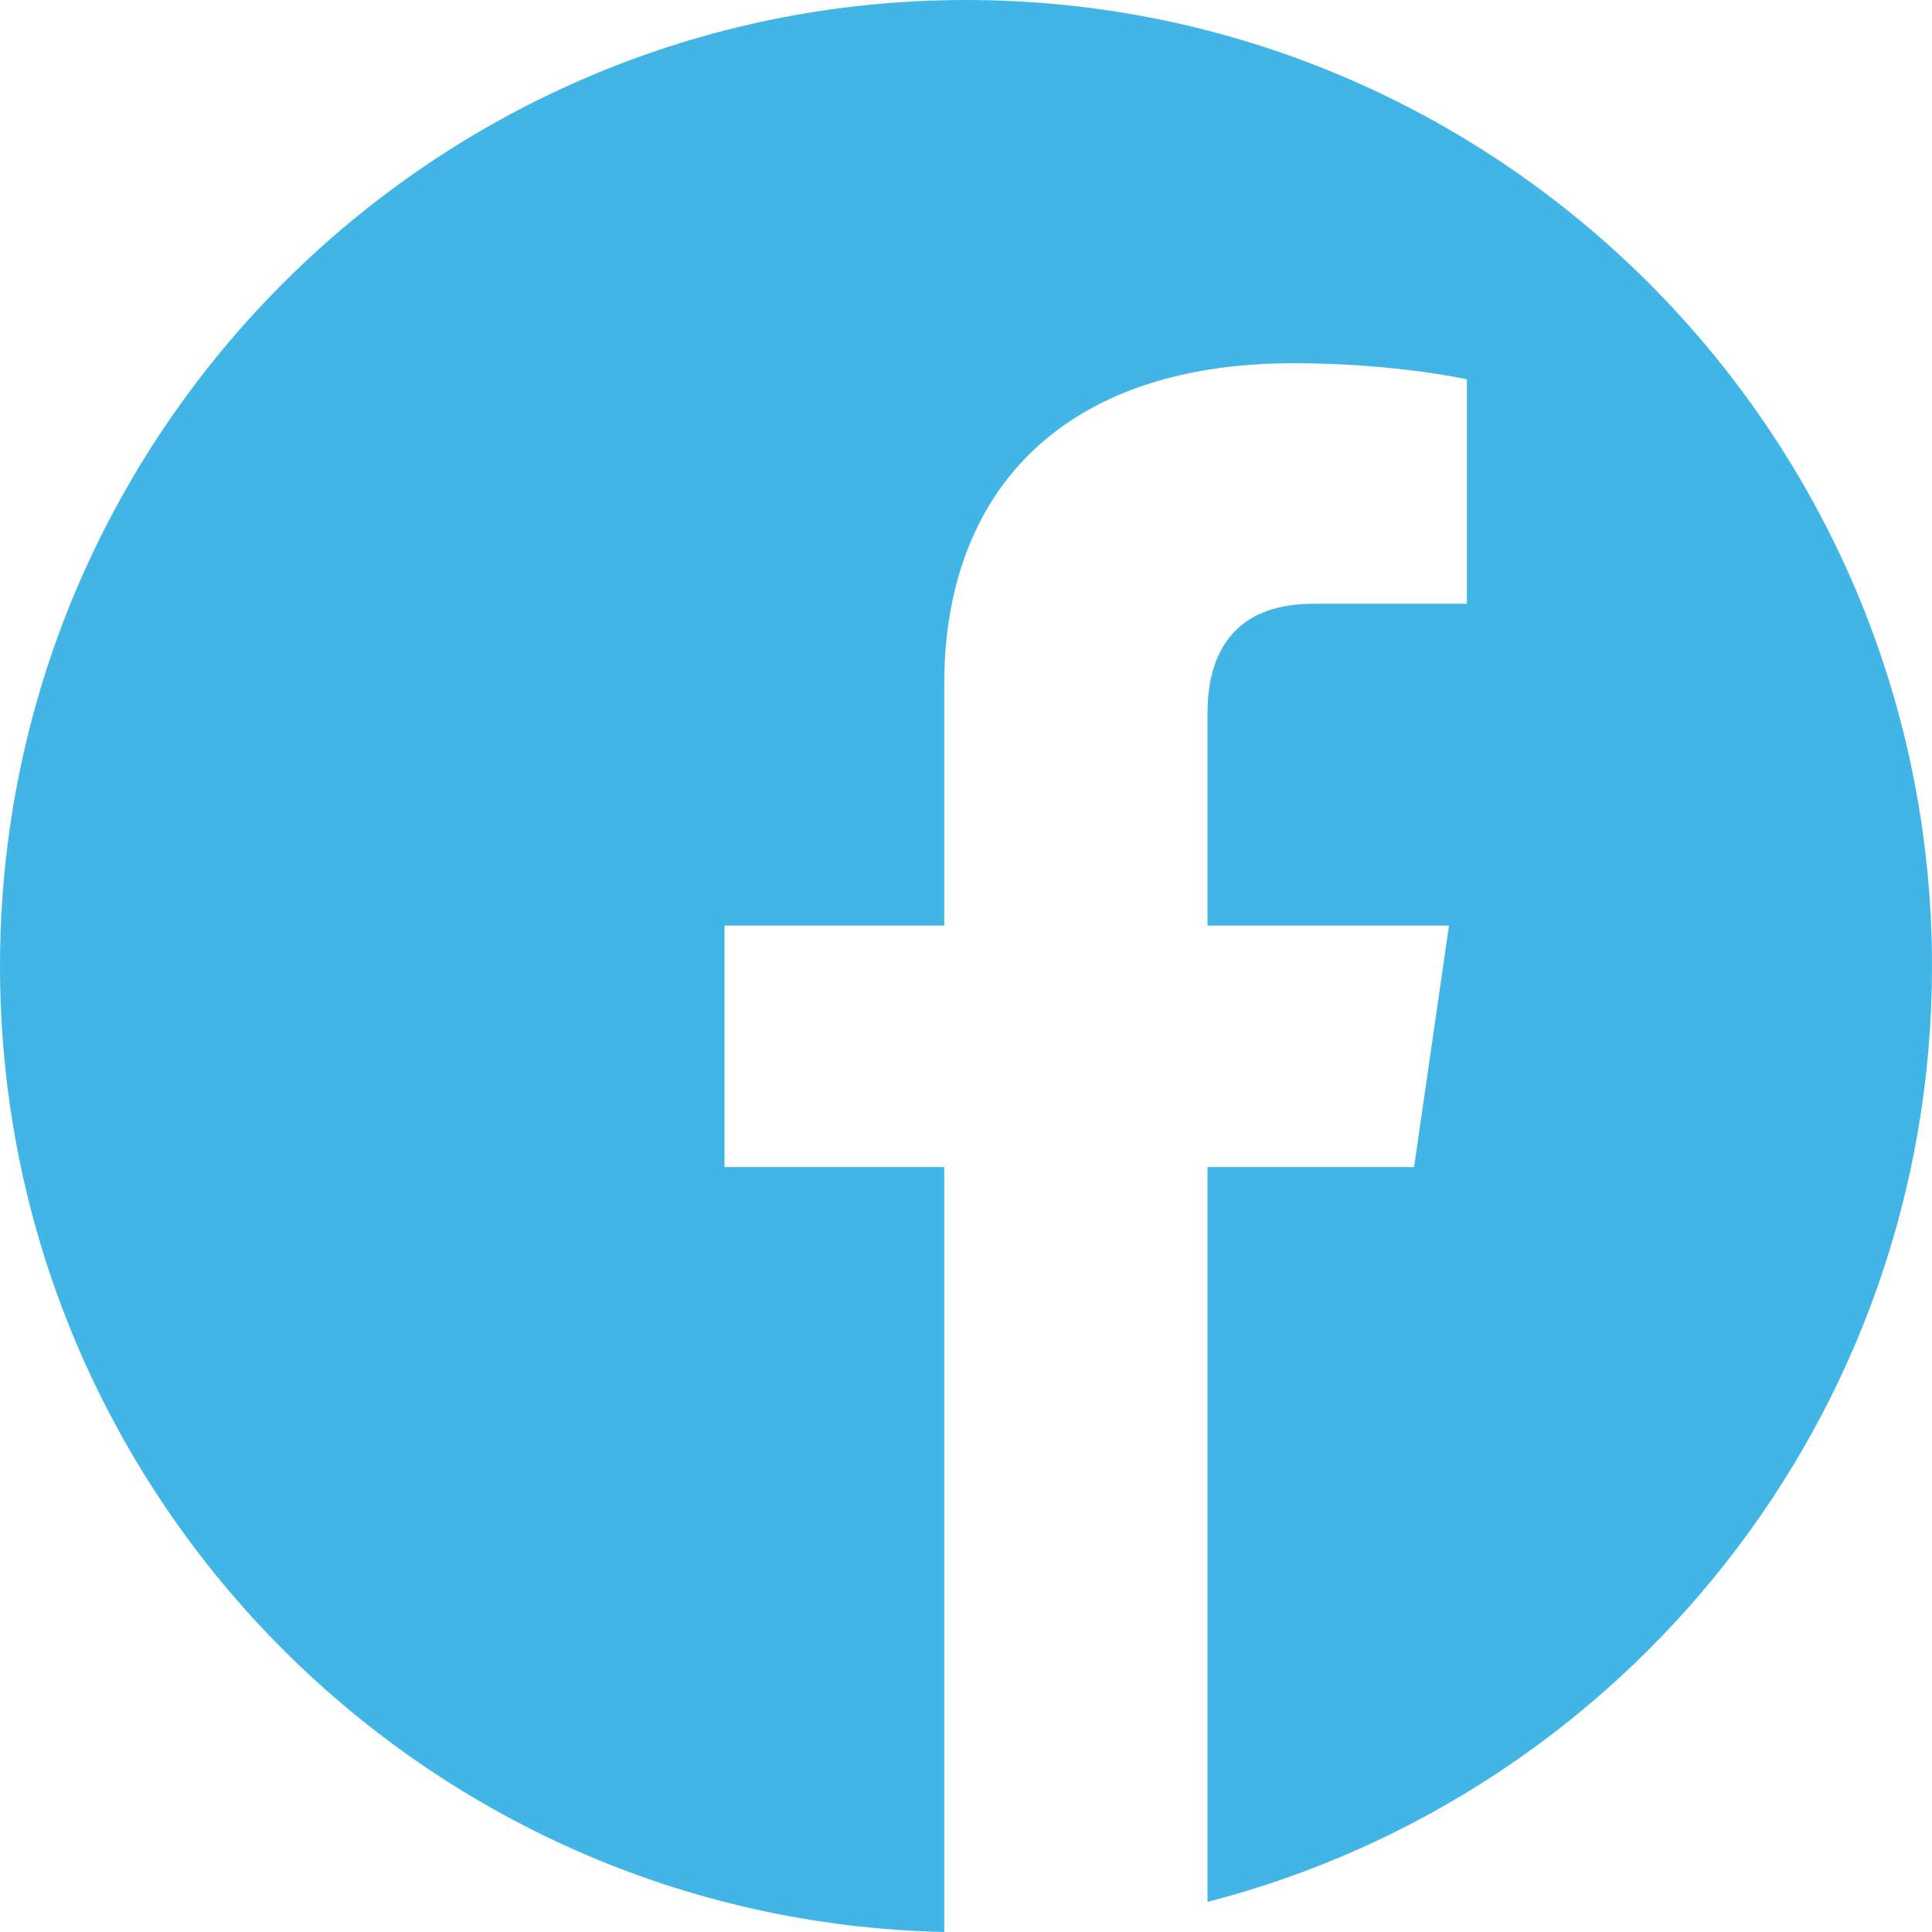 <svg width="27" height="27" viewBox="0 0 27 27" fill="none" xmlns="http://www.w3.org/2000/svg">
<path fill-rule="evenodd" clip-rule="evenodd" d="M16.875 26.579V16.31H19.762L20.25 12.935H16.875V9.967C16.875 8.993 17.363 8.438 18.351 8.438H20.5V5.301C20.5 5.301 19.498 5.076 18.074 5.076C14.832 5.076 13.196 6.883 13.196 9.56V12.935H10.125V16.31H13.196V27C5.879 26.843 0 20.858 0 13.502C0 6.053 6.05 0 13.5 0C20.95 0 27 6.053 27 13.502C27 19.789 22.703 25.076 16.875 26.579Z" fill="#41B6E6"/>
</svg>

